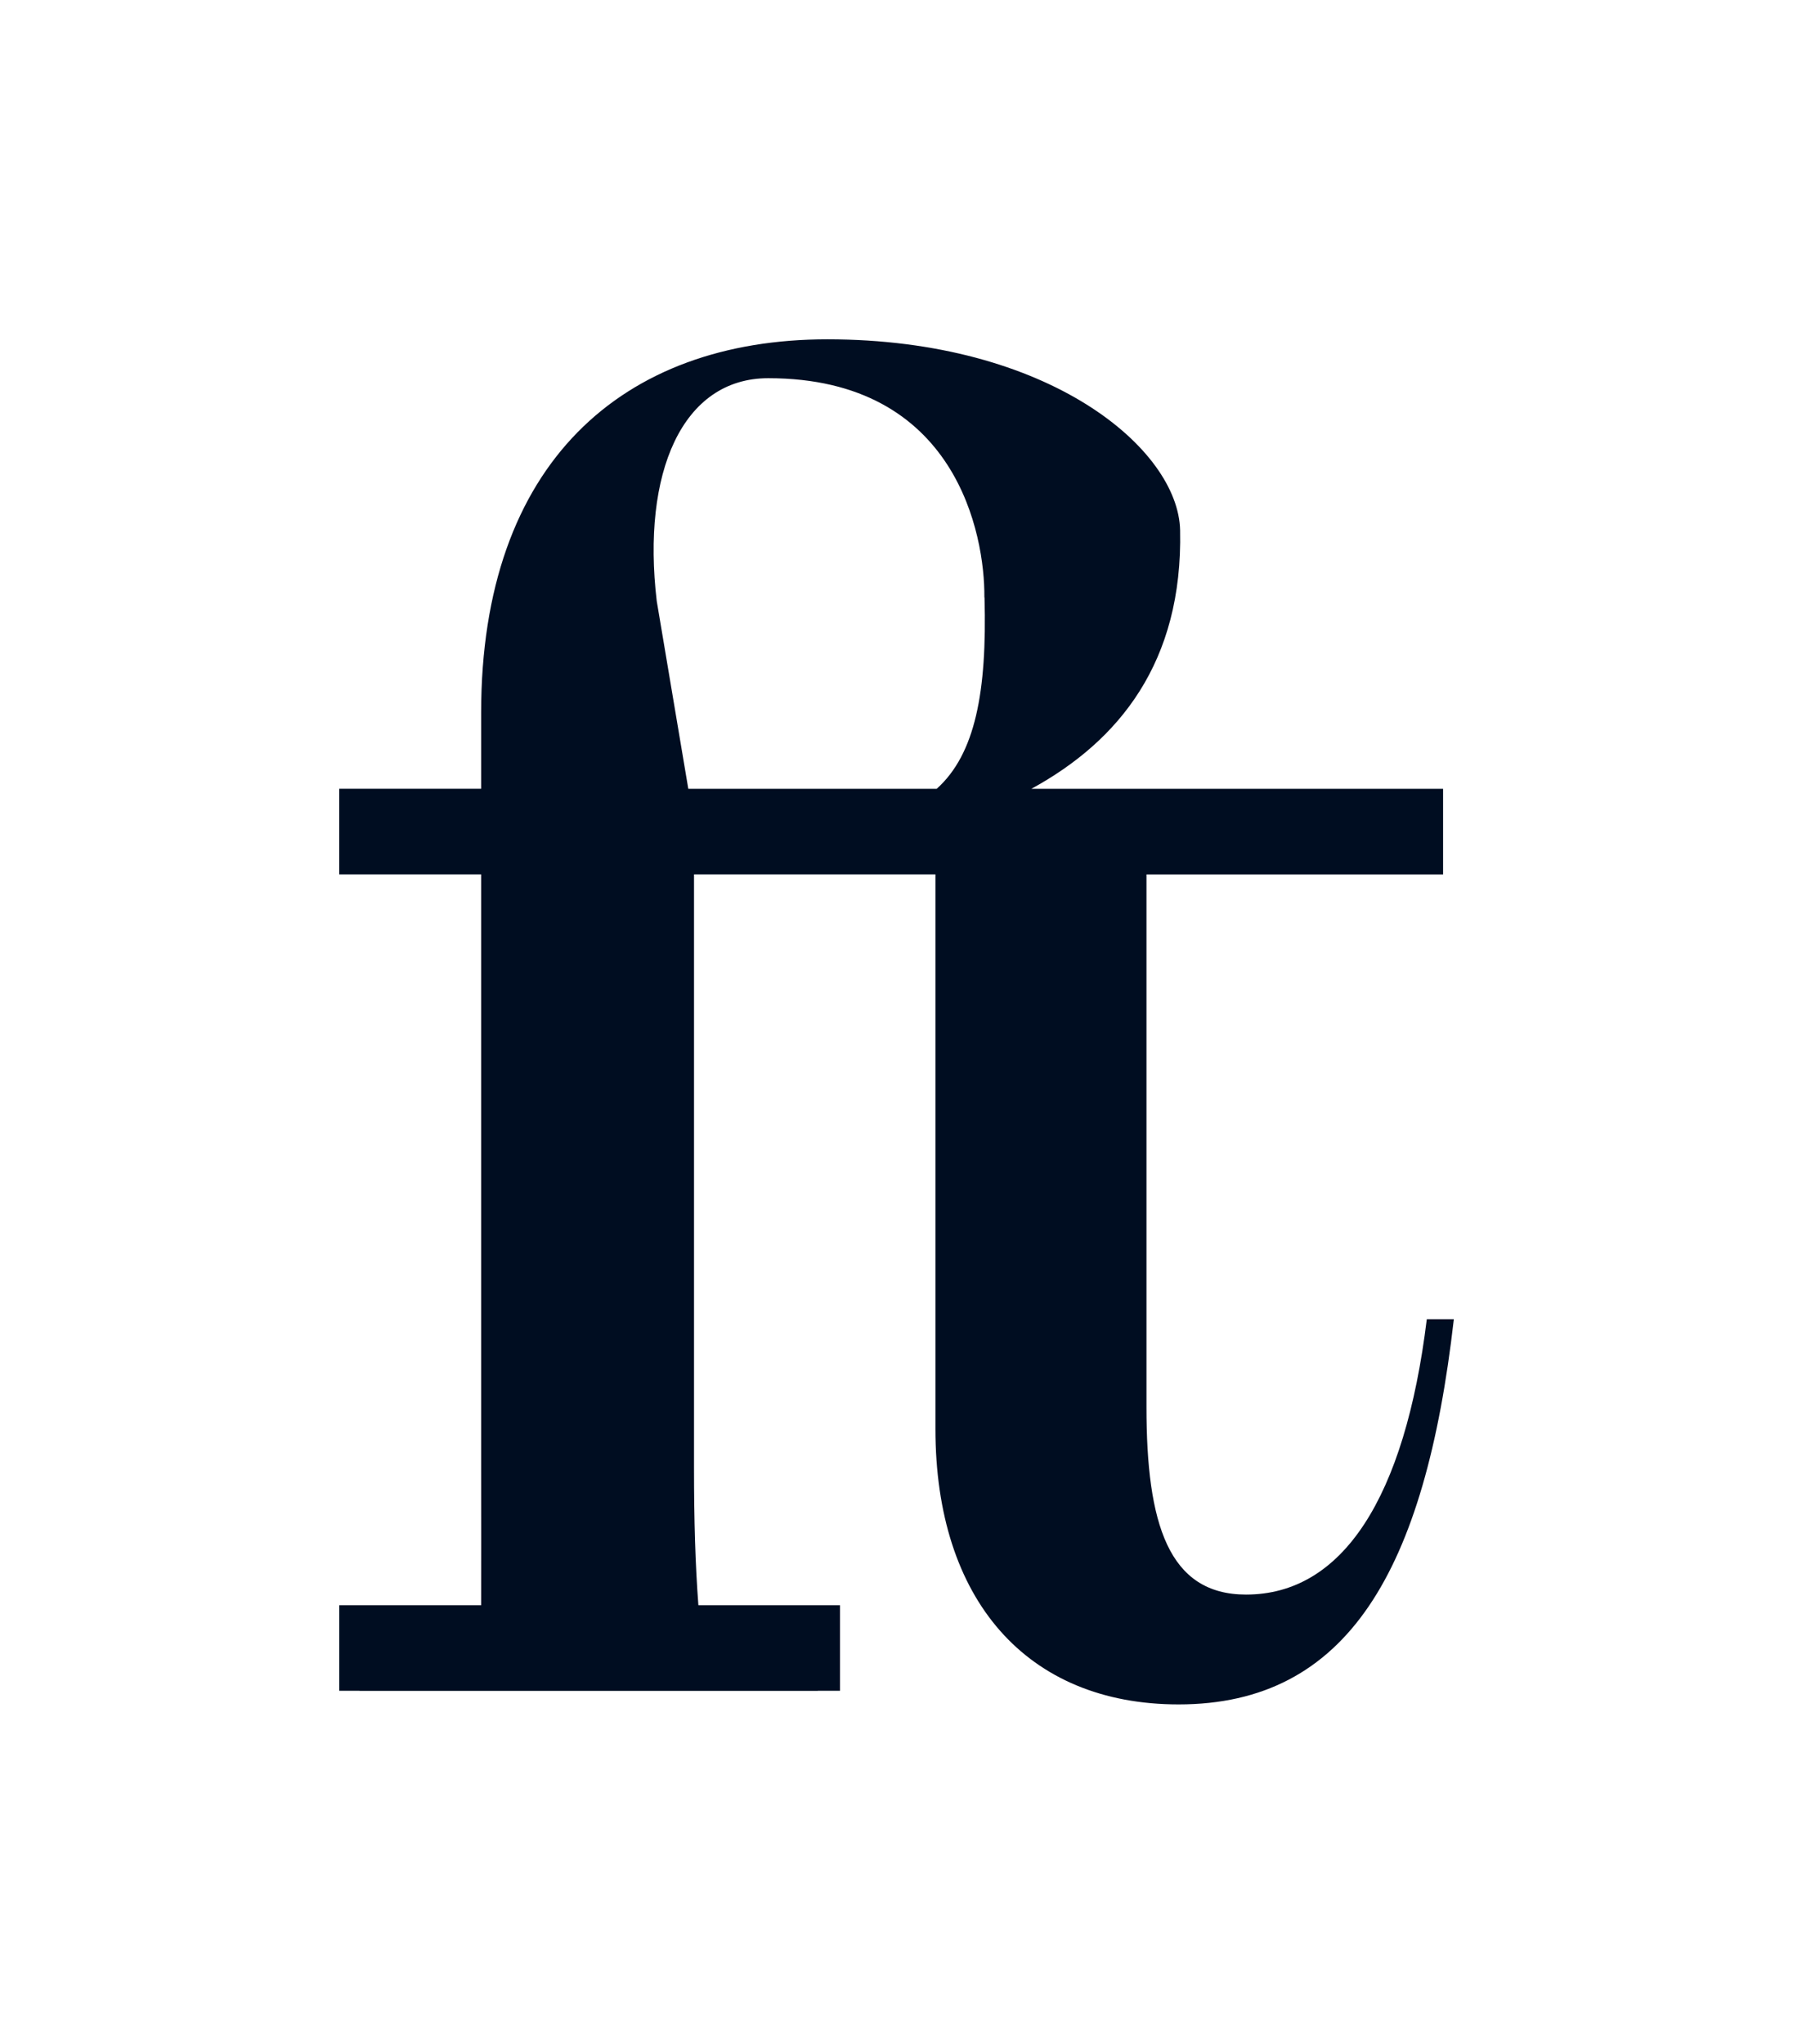 <?xml version="1.0" encoding="UTF-8"?>
<svg id="Layer_1" data-name="Layer 1" xmlns="http://www.w3.org/2000/svg" viewBox="0 0 370.01 421.62">
  <defs>
    <style>
      .cls-1 {
        fill: #000d21;
        stroke-width: 0px;
      }
    </style>
  </defs>
  <path class="cls-1" d="M294.44,272.14c-4.53,36.95-17.43,56.81-37.3,56.81-16.03,0-20.55-14.63-20.55-38.68v-109.88h61.21v-17.66h-84.97c18.14-9.9,31.28-26.16,30.7-53.35-.36-16.75-27.01-39.38-72.79-39.38-42.18,0-71.45,25.44-71.45,77.03v15.69h-29.29v17.66h29.29v122.43c0,10.88.03,19.82,0,28.33h-29.28v17.66h4.2v.02h94.55v-.02h4.59v-17.66h-29.23c-.64-8.51-.9-17.45-.9-28.33v-122.43h49.82v114.41c0,35.21,18.82,56.82,50.18,56.82,34.86,0,50.87-27.54,56.8-79.47h-5.57ZM135.53,124.02c-3.13-26.49,5.24-46,23.01-46,38.91,0,44.69,32.44,44.6,45.14,0,.07.03.1.03.16.52,19.36-1.89,32.23-9.86,39.4h-51.27l-6.51-38.71Z"/>
</svg>